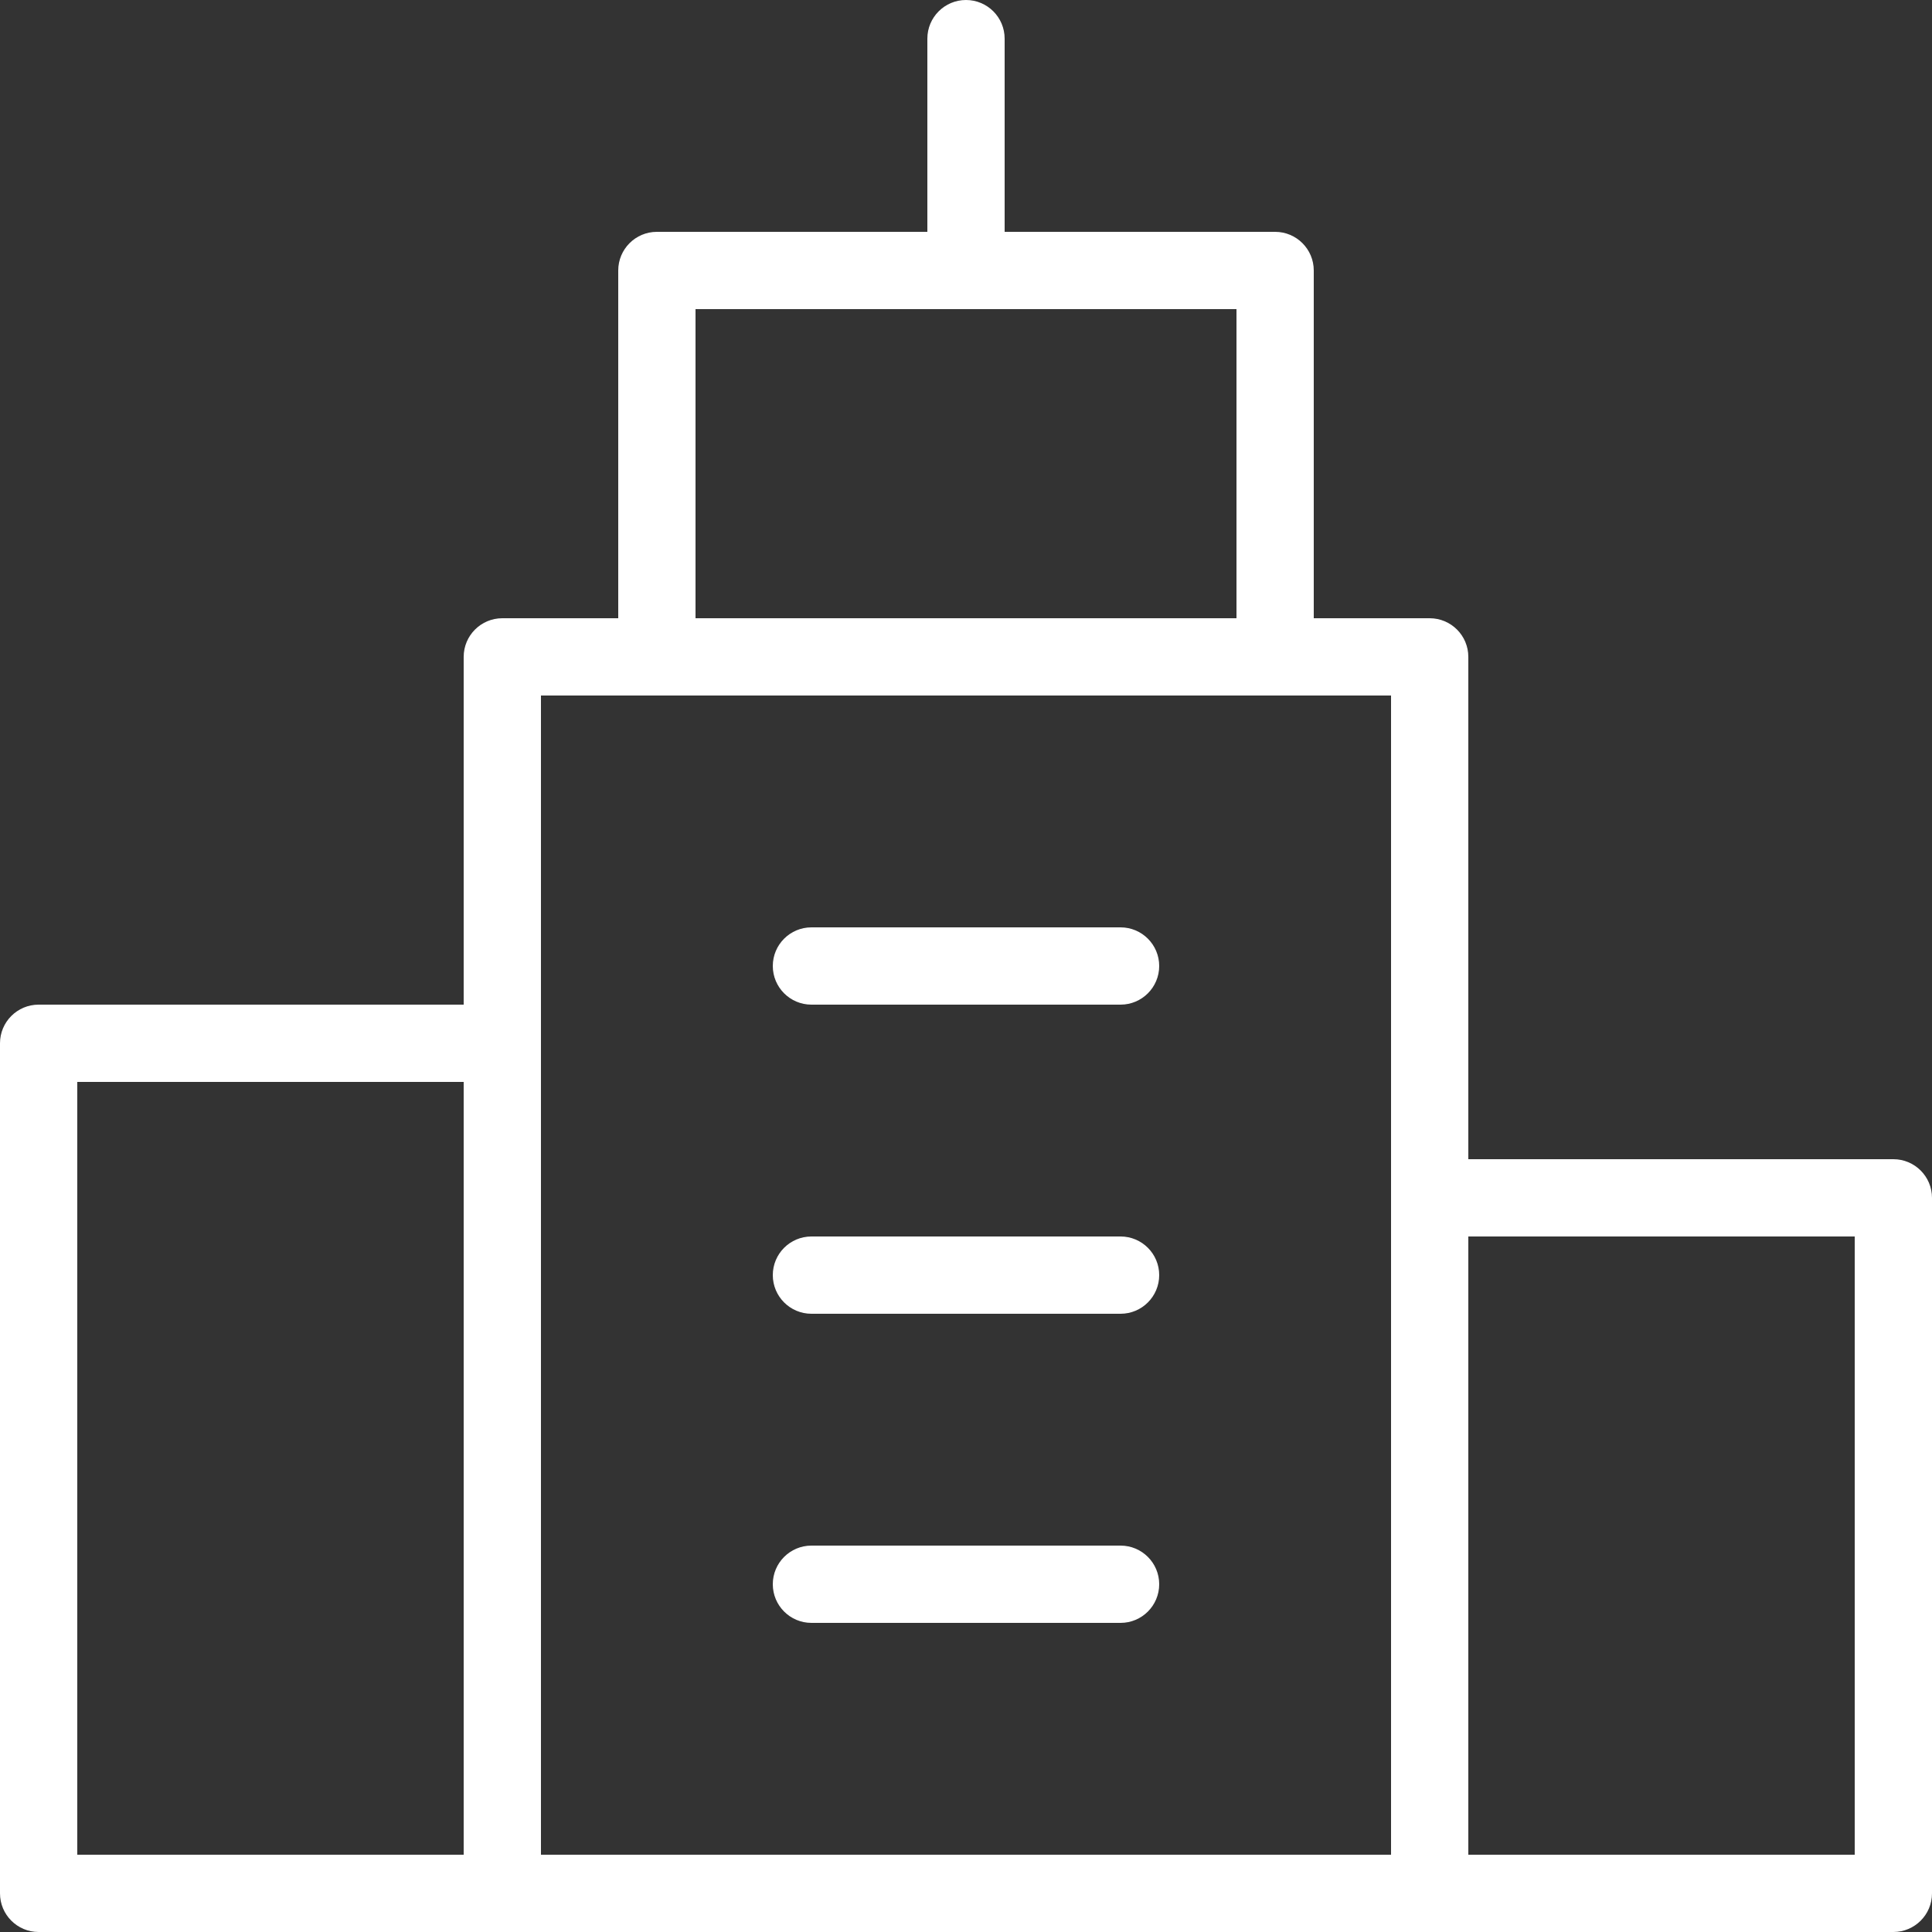 <?xml version="1.0" encoding="UTF-8"?>
<svg width="22px" height="22px" viewBox="0 0 22 22" version="1.1" xmlns="http://www.w3.org/2000/svg" xmlns:xlink="http://www.w3.org/1999/xlink">
    <rect x="0" y="0" width="22" height="22" fill="#333333" stroke="none"/>
    <!-- Generator: Sketch 61.2 (89653) - https://sketch.com -->
    <title>noun_building_496485</title>
    <desc>Created with Sketch.</desc>
    <g id="V2" stroke="none" stroke-width="1" fill="none" fill-rule="evenodd">
        <g id="batibig_Homepage_V2" transform="translate(-854, -6480)" fill="#FFFFFF" fill-rule="nonzero">
            <g id="EN-CHIFFRES" transform="translate(751, 5948)">
                <g id="1858" transform="translate(91, 507)">
                    <g id="noun_building_496485" transform="translate(12, 25)">
                        <g id="Group">
                            <path d="M21.56,13.2 L16.72,13.2 L16.72,7.48 C16.72,7.237 16.523,7.04 16.28,7.04 L14.96,7.04 L14.96,3.08 C14.96,2.837 14.763,2.64 14.52,2.64 L11.44,2.64 L11.44,0.44 C11.44,0.197 11.243,0 11,0 C10.757,0 10.56,0.197 10.56,0.44 L10.56,2.64 L7.48,2.64 C7.237,2.64 7.04,2.837 7.04,3.08 L7.04,7.04 L5.72,7.04 C5.477,7.04 5.28,7.237 5.28,7.48 L5.28,11.44 L0.44,11.44 C0.197,11.44 0,11.637 0,11.88 L0,21.56 C0,21.803 0.197,22 0.44,22 L21.56,22 C21.803,22 22,21.803 22,21.56 L22,13.64 C22,13.397 21.803,13.2 21.56,13.2 Z M7.92,3.52 L14.08,3.52 L14.08,7.04 L7.92,7.04 L7.92,3.52 Z M0.88,12.32 L5.28,12.32 L5.28,21.12 L0.88,21.12 L0.88,12.32 Z M6.16,7.92 L15.84,7.92 L15.84,21.12 L6.16,21.12 L6.16,7.92 Z M21.12,21.12 L16.72,21.12 L16.72,14.08 L21.12,14.08 L21.12,21.12 Z" id="Shape"></path>
                            <path d="M12.76,17.6 L9.24,17.6 C8.997,17.6 8.8,17.797 8.8,18.04 C8.8,18.283 8.997,18.48 9.24,18.48 L12.76,18.48 C13.003,18.48 13.2,18.283 13.2,18.04 C13.2,17.797 13.003,17.6 12.76,17.6 Z" id="Path"></path>
                            <path d="M12.76,14.08 L9.24,14.08 C8.997,14.08 8.8,14.277 8.8,14.52 C8.8,14.763 8.997,14.96 9.24,14.96 L12.76,14.96 C13.003,14.96 13.2,14.763 13.2,14.52 C13.2,14.277 13.003,14.08 12.76,14.08 Z" id="Path"></path>
                            <path d="M12.76,10.56 L9.24,10.56 C8.997,10.56 8.8,10.757 8.8,11 C8.8,11.243 8.997,11.44 9.24,11.44 L12.76,11.44 C13.003,11.44 13.2,11.243 13.2,11 C13.2,10.757 13.003,10.56 12.76,10.56 Z" id="Path"></path>
                        </g>
                    </g>
                </g>
            </g>
        </g>
    </g>
</svg>